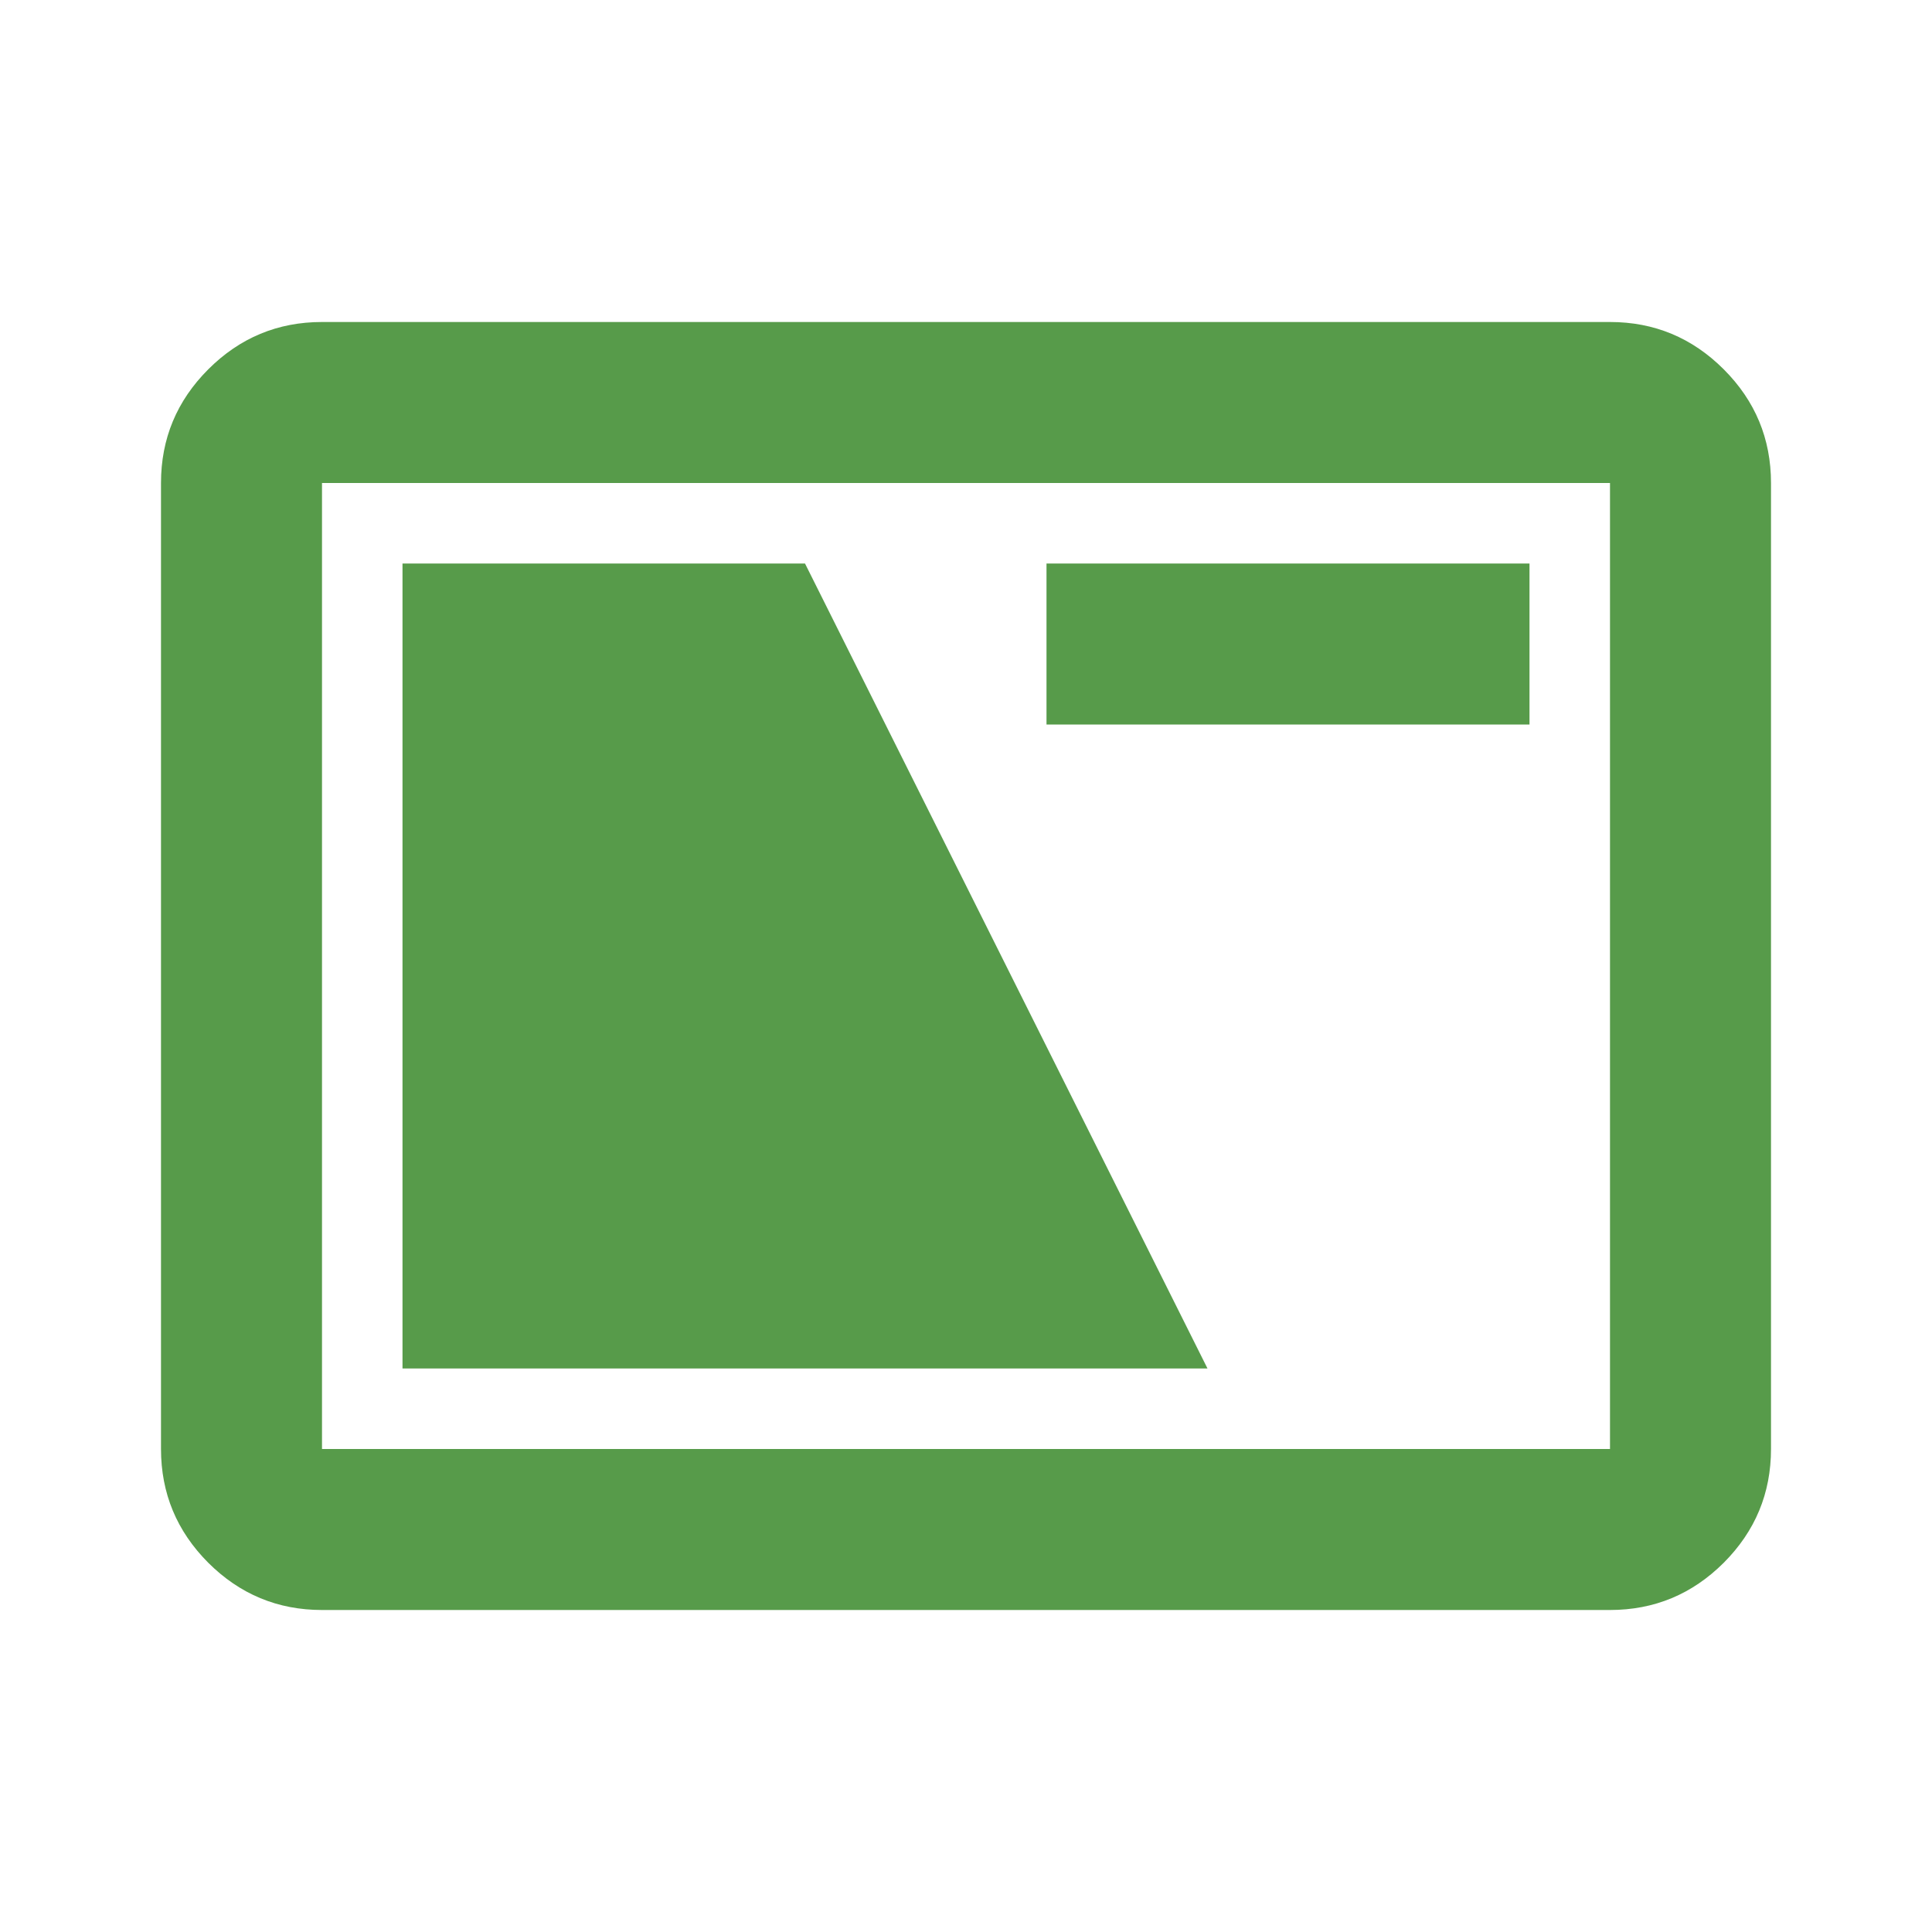 <svg xmlns="http://www.w3.org/2000/svg" fill="none" viewBox="0 0 24 24" height="24" width="24">
<path fill="#579B4A" d="M4 20C3.45 20 2.979 19.804 2.587 19.413C2.196 19.021 2 18.55 2 18V6C2 5.45 2.196 4.979 2.587 4.588C2.979 4.196 3.45 4 4 4H20C20.55 4 21.021 4.196 21.413 4.588C21.804 4.979 22 5.45 22 6V18C22 18.55 21.804 19.021 21.413 19.413C21.021 19.804 20.55 20 20 20H4ZM4 18H20V6H4V18ZM5 17H15L10 7H5V17ZM13 9H19V7H13V9Z"></path>
</svg>
